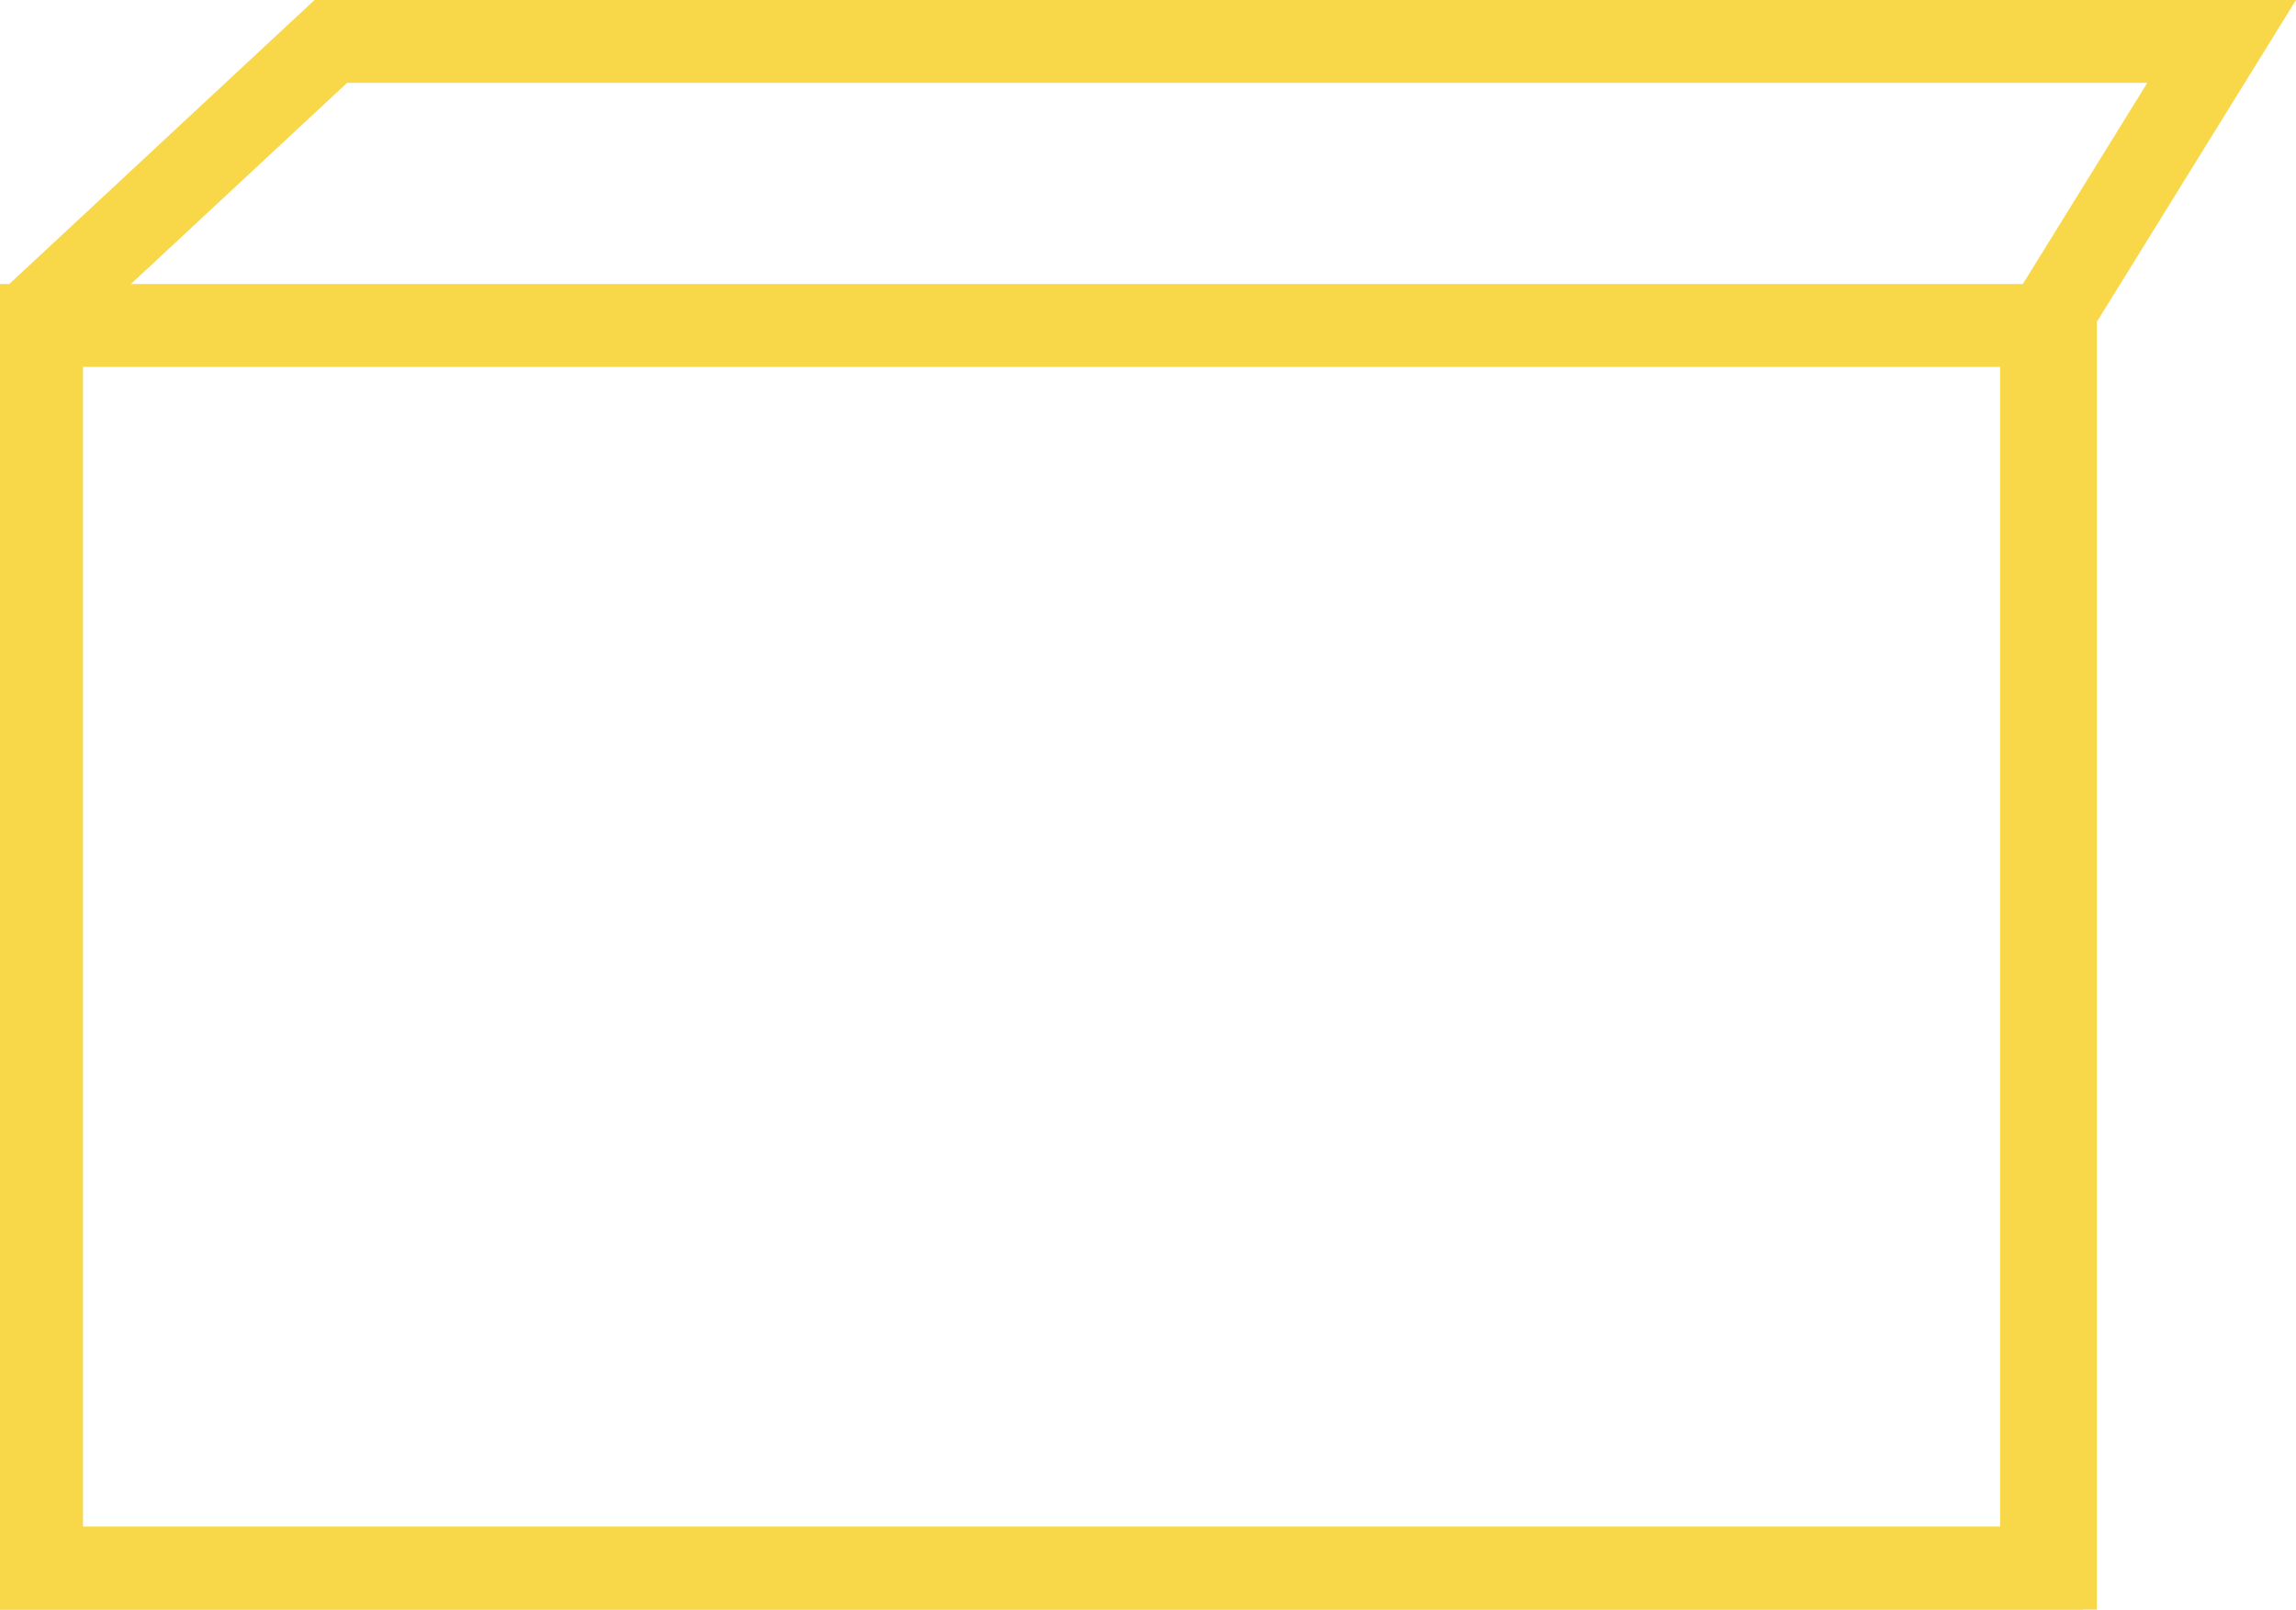 <?xml version="1.0" encoding="UTF-8"?> <svg xmlns="http://www.w3.org/2000/svg" width="97" height="68" viewBox="0 0 97 68" fill="none"> <g clip-path="url(#clip0_0_1)"> <path d="M13.976 1.75H93.859L87.096 12.679L86.835 13.102V13.6V66.25H1.75V13.126L13.976 1.75Z" stroke="#F8D849" stroke-width="3.5"></path> <path d="M86.25 13.75H1.75V66.25H86.25V13.75Z" stroke="#F8D849" stroke-width="3.5"></path> </g> <defs> <clipPath id="clip0_0_1"> <rect width="97" height="68" fill="white"></rect> </clipPath> </defs> </svg> 